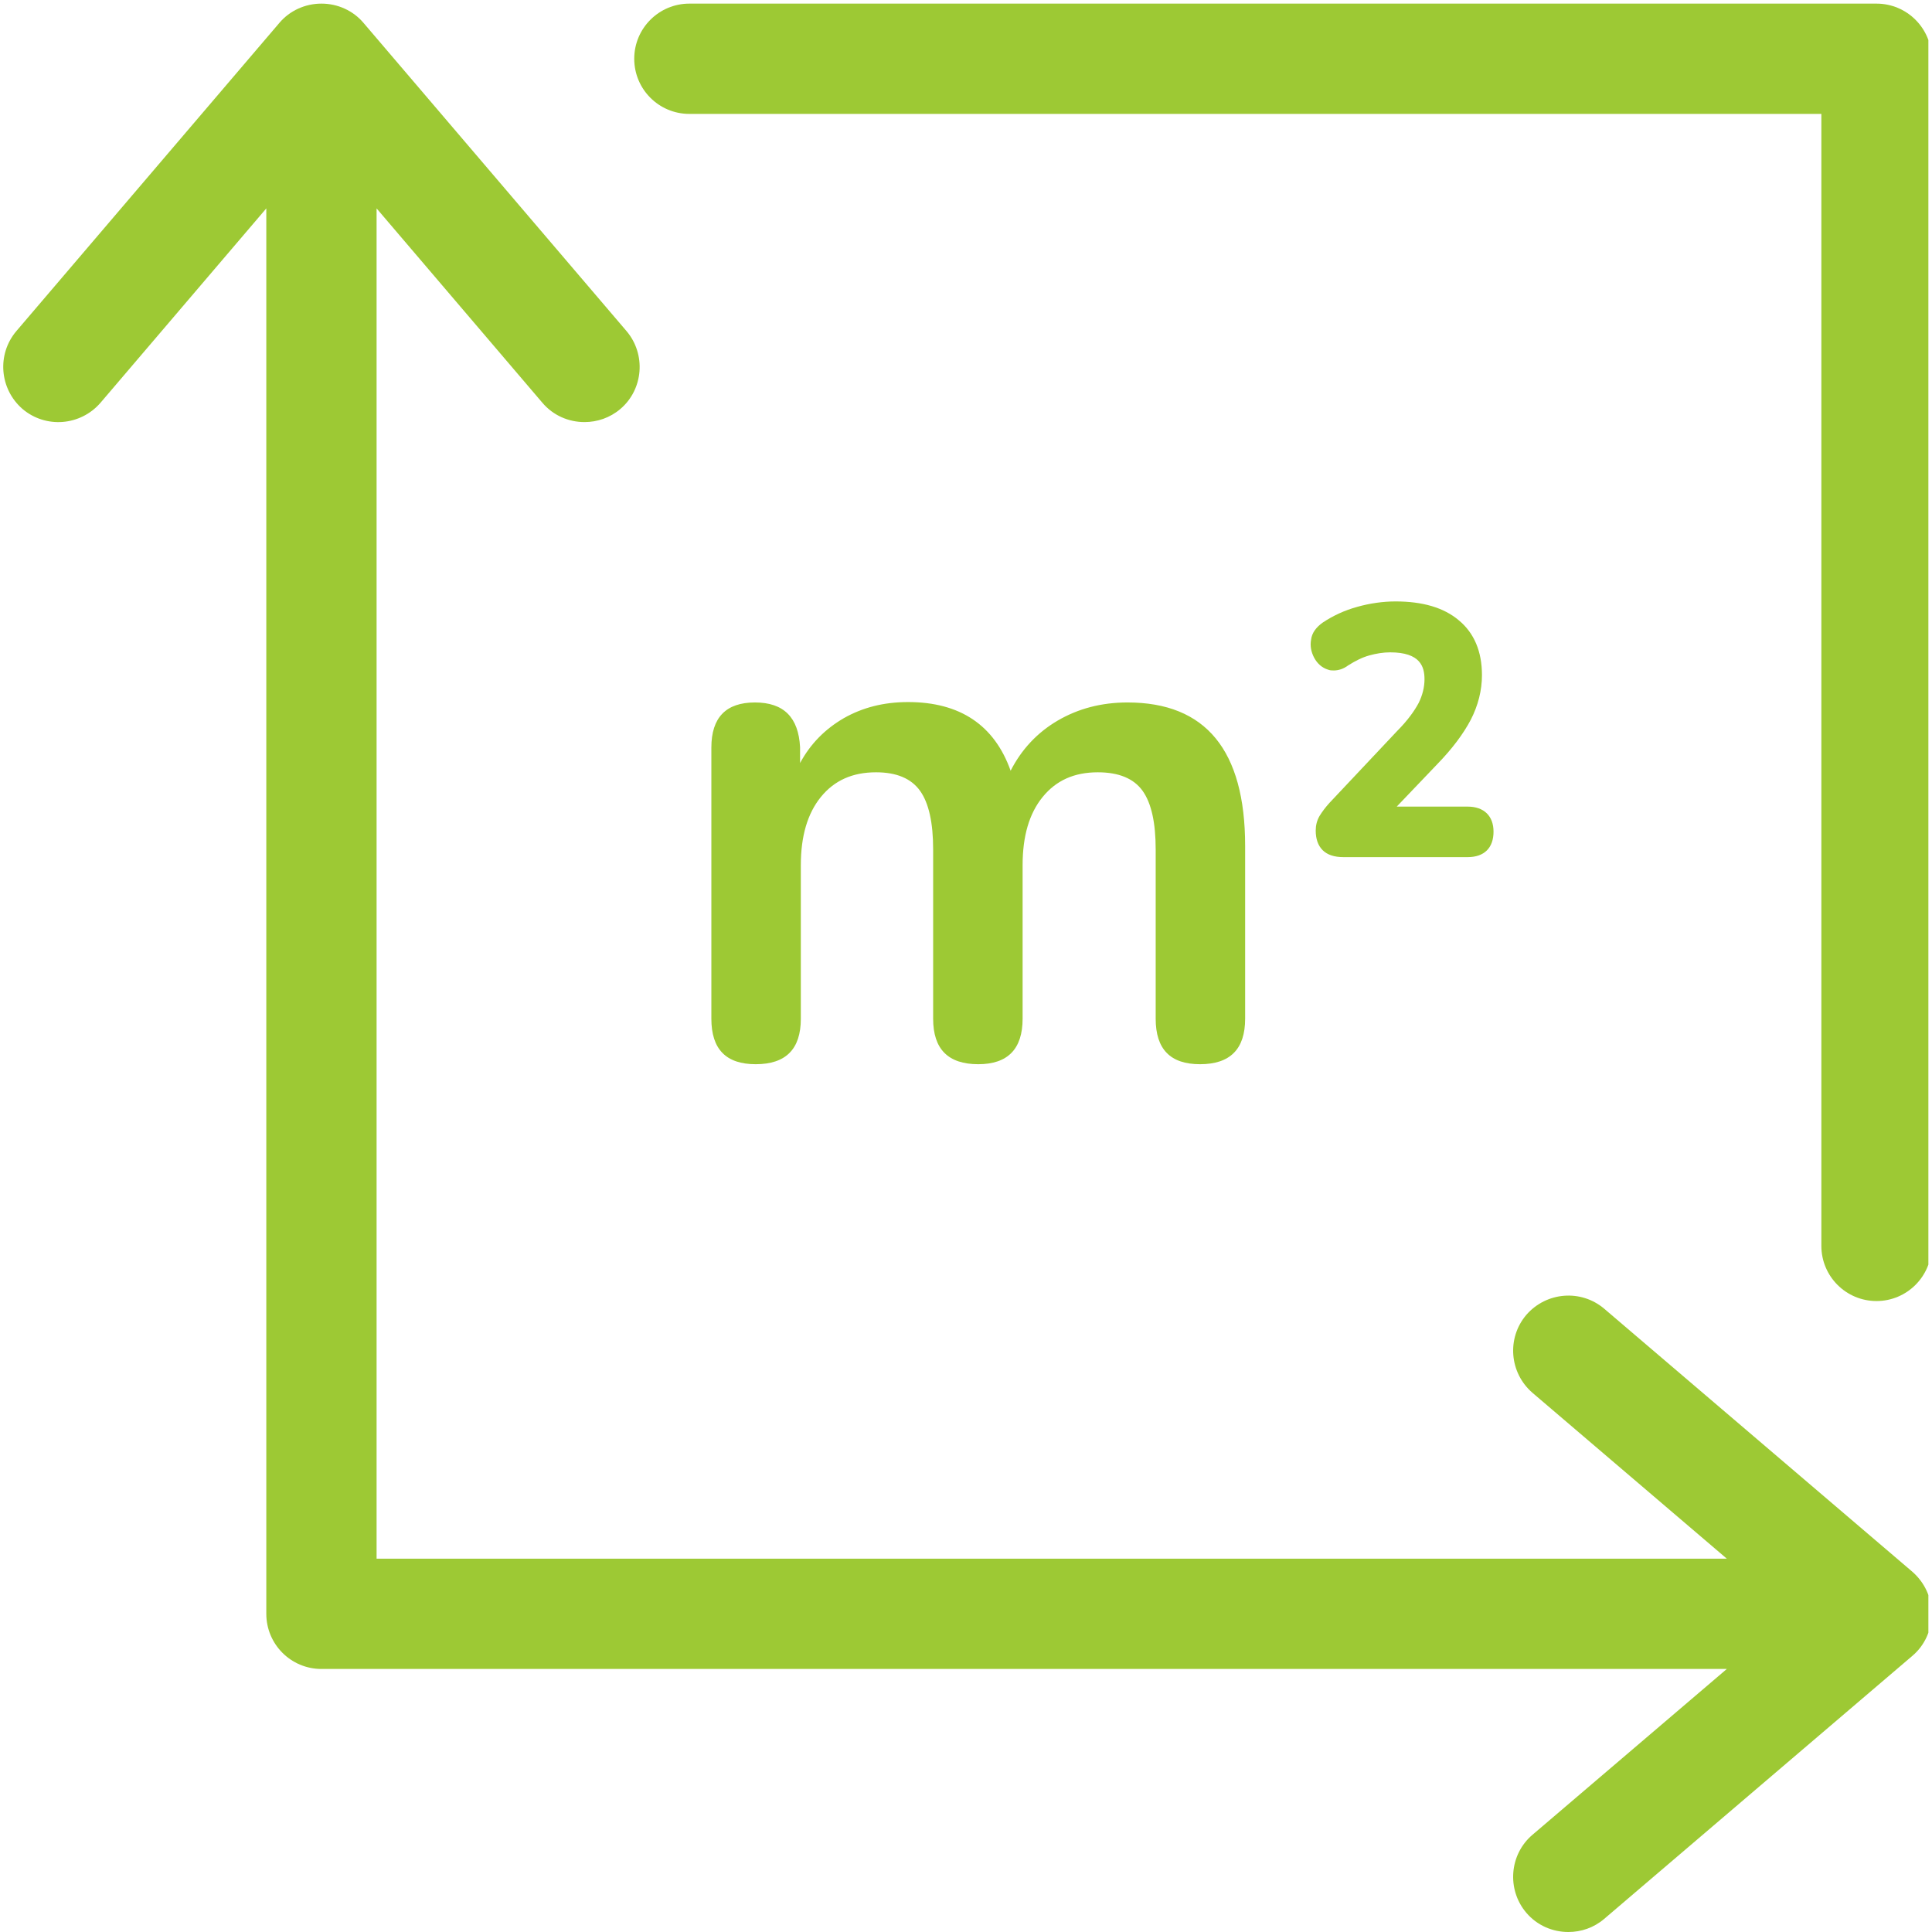 <svg xmlns="http://www.w3.org/2000/svg" xmlns:xlink="http://www.w3.org/1999/xlink" width="200" zoomAndPan="magnify" viewBox="0 0 150 150" height="200" preserveAspectRatio="xMidYMid meet" version="1.0"><defs><clipPath id="d340c95858"><path d="M 49 0.281 L 149.719 0.281 L 149.719 102 L 49 102 Z M 49 0.281 " clip-rule="nonzero"/></clipPath><clipPath id="897ee0e9c7"><path d="M 0 0.281 L 149.719 0.281 L 149.719 150 L 0 150 Z M 0 0.281 " clip-rule="nonzero"/></clipPath></defs><g clip-path="url(#d340c95858)"><path fill="#9dc934" d="M 145.691 0.281 L 53.523 0.281 C 51.156 0.281 49.242 2.199 49.242 4.562 C 49.242 6.93 51.156 8.844 53.523 8.844 L 141.41 8.844 L 141.41 96.73 C 141.41 99.094 143.324 101.012 145.691 101.012 C 148.055 101.012 149.973 99.094 149.973 96.73 L 149.973 4.562 C 149.973 2.199 148.055 0.281 145.691 0.281 Z M 145.691 0.281 " fill-opacity="1" fill-rule="nonzero"/></g><g clip-path="url(#897ee0e9c7)"><path fill="#9dc934" d="M 148.477 122.031 L 124.551 101.609 C 122.754 100.082 120.059 100.293 118.5 102.09 C 116.973 103.887 117.184 106.582 118.98 108.137 L 134.07 121.016 L 29.238 121.016 L 29.238 16.18 L 42.113 31.273 C 42.953 32.262 44.152 32.77 45.379 32.77 C 46.367 32.77 47.355 32.441 48.164 31.754 C 49.961 30.227 50.168 27.5 48.641 25.703 L 28.223 1.777 C 27.414 0.82 26.215 0.281 24.957 0.281 C 23.699 0.281 22.5 0.82 21.691 1.777 L 1.273 25.703 C -0.254 27.5 -0.047 30.195 1.75 31.754 C 3.547 33.277 6.242 33.07 7.801 31.273 L 20.676 16.18 L 20.676 125.297 C 20.676 127.66 22.59 129.578 24.957 129.578 L 134.07 129.578 L 118.98 142.453 C 117.184 143.98 116.973 146.707 118.5 148.504 C 119.34 149.492 120.539 150 121.766 150 C 122.754 150 123.742 149.672 124.551 148.98 L 148.477 128.559 C 149.434 127.75 149.973 126.555 149.973 125.297 C 149.973 124.039 149.434 122.871 148.477 122.031 Z M 148.477 122.031 " fill-opacity="1" fill-rule="nonzero"/></g><path fill="#9dc934" d="M 58.613 54.539 C 56.367 54.539 55.23 55.707 55.23 58.043 L 55.23 79.094 C 55.23 81.457 56.367 82.625 58.672 82.625 C 61.008 82.625 62.176 81.457 62.176 79.094 L 62.176 67.176 C 62.176 64.93 62.688 63.164 63.734 61.875 C 64.781 60.59 66.191 59.961 68.016 59.961 C 69.602 59.961 70.742 60.438 71.43 61.395 C 72.117 62.355 72.449 63.883 72.449 65.949 L 72.449 79.094 C 72.449 81.457 73.617 82.625 75.953 82.625 C 78.227 82.625 79.395 81.457 79.395 79.094 L 79.395 67.176 C 79.395 64.93 79.902 63.164 80.953 61.875 C 82 60.59 83.406 59.961 85.234 59.961 C 86.852 59.961 88.02 60.438 88.707 61.395 C 89.395 62.355 89.727 63.883 89.727 65.949 L 89.727 79.094 C 89.727 81.457 90.863 82.625 93.168 82.625 C 95.504 82.625 96.672 81.457 96.672 79.094 L 96.672 65.68 C 96.672 58.254 93.617 54.539 87.539 54.539 C 85.504 54.539 83.707 55.02 82.121 55.945 C 80.531 56.875 79.305 58.191 78.465 59.84 C 77.207 56.305 74.543 54.508 70.5 54.508 C 68.613 54.508 66.969 54.93 65.5 55.766 C 64.062 56.605 62.926 57.742 62.117 59.242 L 62.117 58.012 C 61.996 55.707 60.859 54.539 58.613 54.539 Z M 58.613 54.539 " fill-opacity="1" fill-rule="nonzero"/><path fill="#9dc934" d="M 114.188 55.887 C 114.758 54.777 115.059 53.609 115.059 52.414 C 115.059 50.586 114.457 49.148 113.262 48.16 C 112.094 47.172 110.445 46.695 108.352 46.695 C 107.363 46.695 106.344 46.844 105.387 47.113 C 104.398 47.383 103.5 47.801 102.691 48.34 C 102.184 48.699 101.852 49.148 101.793 49.66 C 101.703 50.137 101.793 50.617 102.031 51.066 C 102.273 51.516 102.633 51.844 103.109 51.992 C 103.262 52.055 103.41 52.055 103.559 52.055 C 103.918 52.055 104.309 51.934 104.668 51.664 C 105.234 51.305 105.773 51.035 106.312 50.887 C 106.852 50.738 107.391 50.648 107.93 50.648 C 110.297 50.648 110.598 51.785 110.598 52.742 C 110.598 53.34 110.445 53.969 110.148 54.57 C 109.816 55.199 109.277 55.945 108.5 56.727 L 103.23 62.324 C 102.902 62.684 102.66 63.012 102.453 63.344 C 102.242 63.703 102.152 64.09 102.152 64.48 C 102.152 65.141 102.332 65.648 102.691 66.008 C 103.051 66.367 103.59 66.547 104.309 66.547 L 113.949 66.547 C 115.238 66.547 115.957 65.828 115.957 64.57 C 115.957 63.344 115.207 62.625 113.949 62.625 L 108.441 62.625 L 111.586 59.332 C 112.754 58.133 113.621 56.965 114.188 55.887 Z M 114.188 55.887 " fill-opacity="1" fill-rule="nonzero"/></svg>